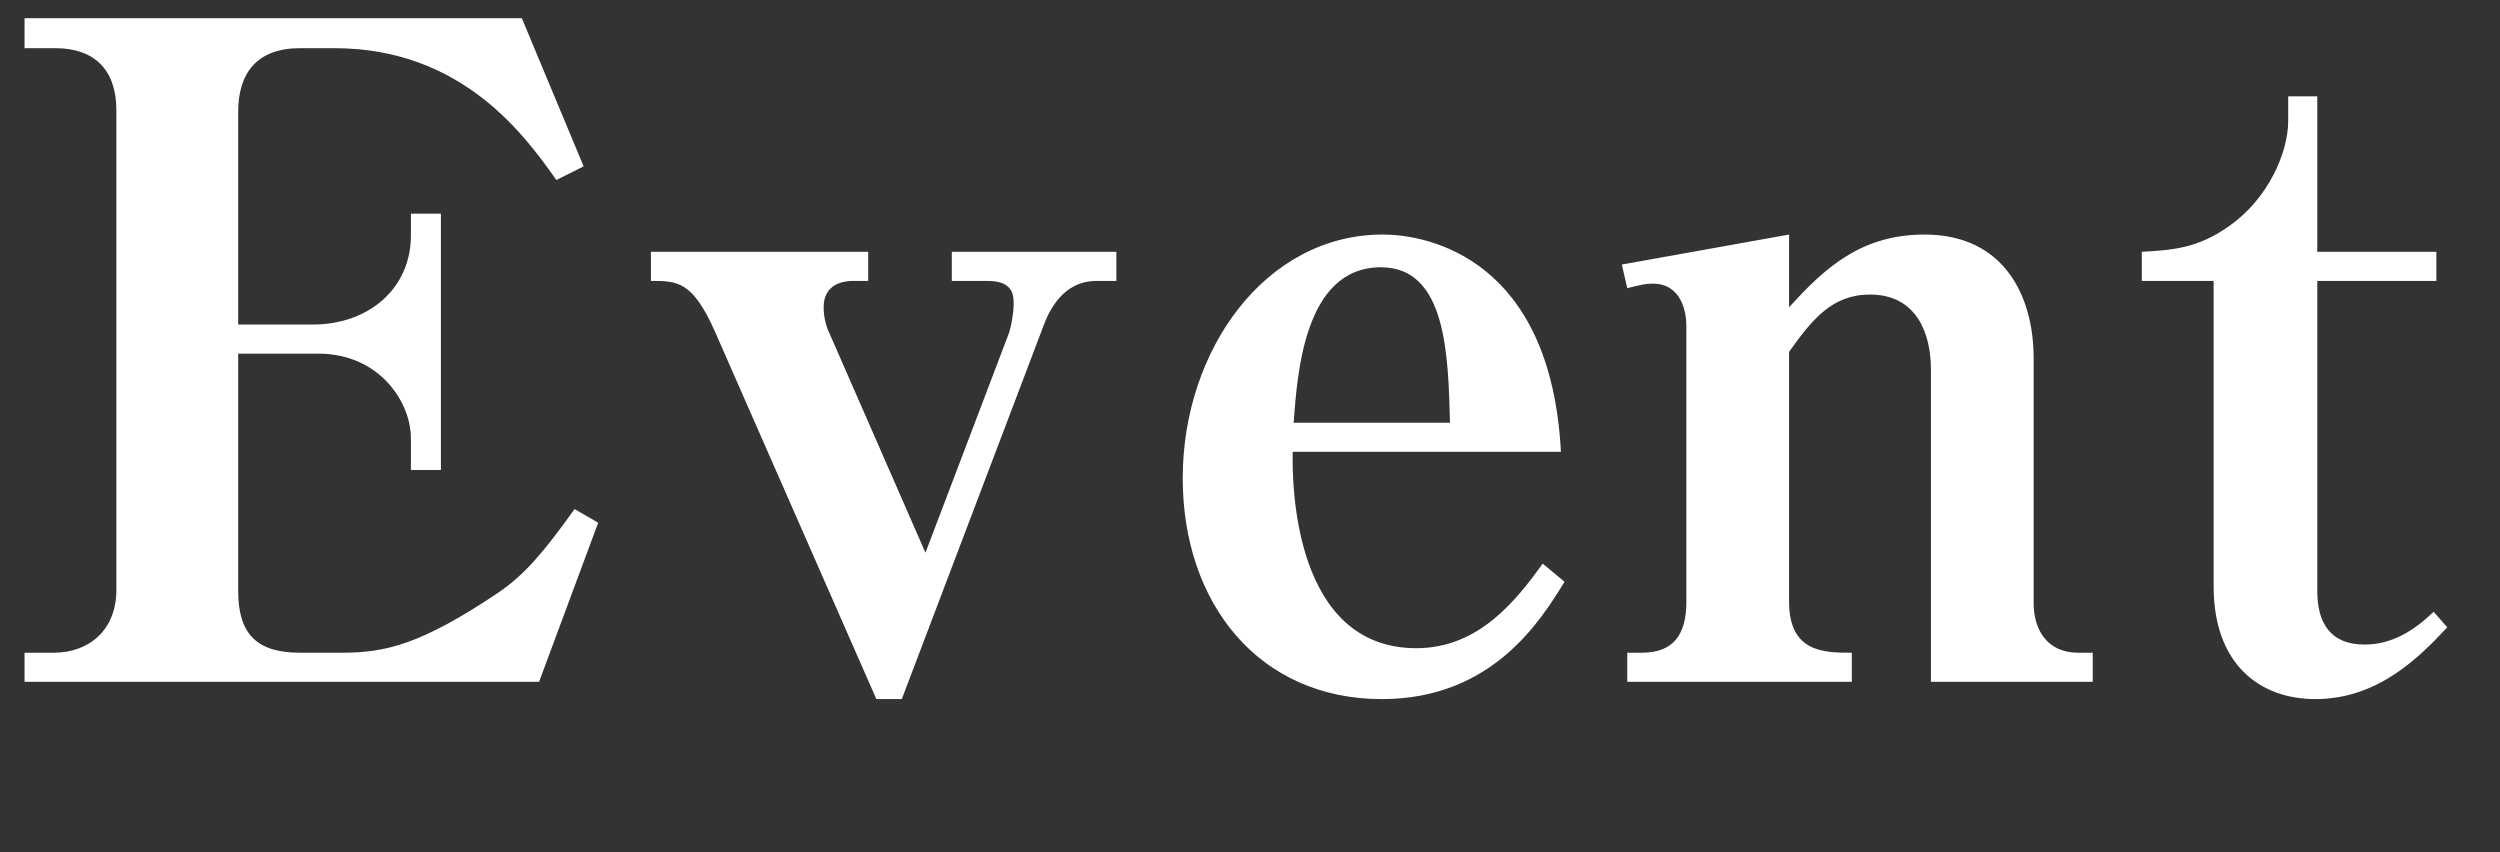 <?xml version="1.0" encoding="UTF-8"?>
<svg width="44px" height="15px" viewBox="0 0 44 15" version="1.1" xmlns="http://www.w3.org/2000/svg" xmlns:xlink="http://www.w3.org/1999/xlink">
    <rect x="0" y="0" width="44" height="15" fill="#333333" stroke="none"/>
    <!-- Generator: Sketch 52.2 (67145) - http://www.bohemiancoding.com/sketch -->
    <title>nav-event</title>
    <desc>Created with Sketch.</desc>
    <g id="Teaser" stroke="none" stroke-width="1" fill="none" fill-rule="evenodd">
        <g id="b-2nd-parts" transform="translate(-1829, -81)" fill="#FFFFFF">
            <g id="Event-2" transform="translate(1829, 81)">
                <path d="M10.272,2.928 L9.792,3.168 C9.248,2.4 8.144,0.848 5.888,0.848 L5.28,0.848 C4.528,0.848 4.192,1.28 4.192,1.968 L4.192,5.712 L5.504,5.712 C6.496,5.712 7.232,5.072 7.232,4.144 L7.232,3.76 L7.76,3.76 L7.76,8.272 L7.232,8.272 L7.232,7.712 C7.232,7.088 6.688,6.224 5.6,6.224 L4.192,6.224 L4.192,10.4 C4.192,11.168 4.528,11.488 5.28,11.488 L6.016,11.488 C6.784,11.488 7.408,11.344 8.768,10.432 C9.216,10.128 9.552,9.744 10.112,8.96 L10.528,9.2 L9.488,12 L0.432,12 L0.432,11.488 L0.944,11.488 C1.568,11.488 2.048,11.088 2.048,10.384 L2.048,1.936 C2.048,1.232 1.664,0.848 0.976,0.848 L0.432,0.848 L0.432,0.32 L9.184,0.32 L10.272,2.928 Z M15.28,4.432 L15.28,4.944 L15.024,4.944 C14.672,4.944 14.496,5.12 14.496,5.408 C14.496,5.648 14.576,5.824 14.608,5.888 L16.288,9.728 L17.76,5.856 C17.792,5.76 17.84,5.52 17.84,5.36 C17.84,5.2 17.84,4.944 17.376,4.944 L16.752,4.944 L16.752,4.432 L19.648,4.432 L19.648,4.944 L19.296,4.944 C18.816,4.944 18.528,5.296 18.368,5.728 L15.872,12.304 L15.424,12.304 L12.592,5.856 C12.192,4.944 11.92,4.944 11.456,4.944 L11.456,4.432 L15.28,4.432 Z M27.152,9.92 L27.536,10.24 C27.12,10.912 26.272,12.304 24.32,12.304 C22.16,12.304 20.816,10.624 20.816,8.416 C20.816,6.16 22.272,4.128 24.336,4.128 C25.168,4.128 27.296,4.576 27.472,7.952 L22.752,7.952 C22.736,8.56 22.784,11.408 24.928,11.408 C26.032,11.408 26.688,10.56 27.152,9.92 Z M22.768,7.44 L25.52,7.44 C25.488,6.24 25.456,4.704 24.304,4.704 C22.944,4.704 22.832,6.608 22.768,7.44 Z M28.64,5.072 L28.544,4.656 L31.488,4.128 L31.488,5.408 C32.112,4.72 32.752,4.128 33.872,4.128 C35.264,4.128 35.792,5.2 35.792,6.304 L35.792,10.608 C35.792,11.088 36.032,11.488 36.576,11.488 L36.832,11.488 L36.832,12 L33.984,12 L33.984,6.496 C33.984,5.888 33.744,5.184 32.912,5.184 C32.24,5.184 31.888,5.632 31.488,6.192 L31.488,10.592 C31.488,11.488 32.112,11.488 32.592,11.488 L32.592,12 L28.64,12 L28.64,11.488 L28.896,11.488 C29.44,11.488 29.68,11.184 29.68,10.592 L29.68,5.728 C29.68,5.504 29.6,4.992 29.088,4.992 C28.96,4.992 28.896,5.008 28.64,5.072 Z M42.88,4.944 L40.784,4.944 L40.784,10.4 C40.784,10.976 41.024,11.344 41.616,11.344 C42.096,11.344 42.48,11.104 42.832,10.768 L43.072,11.04 C42.608,11.536 41.872,12.304 40.752,12.304 C39.76,12.304 38.96,11.68 38.96,10.32 L38.96,4.944 L37.696,4.944 L37.696,4.432 C38.208,4.4 38.672,4.384 39.248,3.968 C39.904,3.504 40.272,2.704 40.272,2.128 L40.272,1.696 L40.784,1.696 L40.784,4.432 L42.88,4.432 L42.88,4.944 Z" id="Event"></path>
            </g>
        </g>
    </g>
</svg>